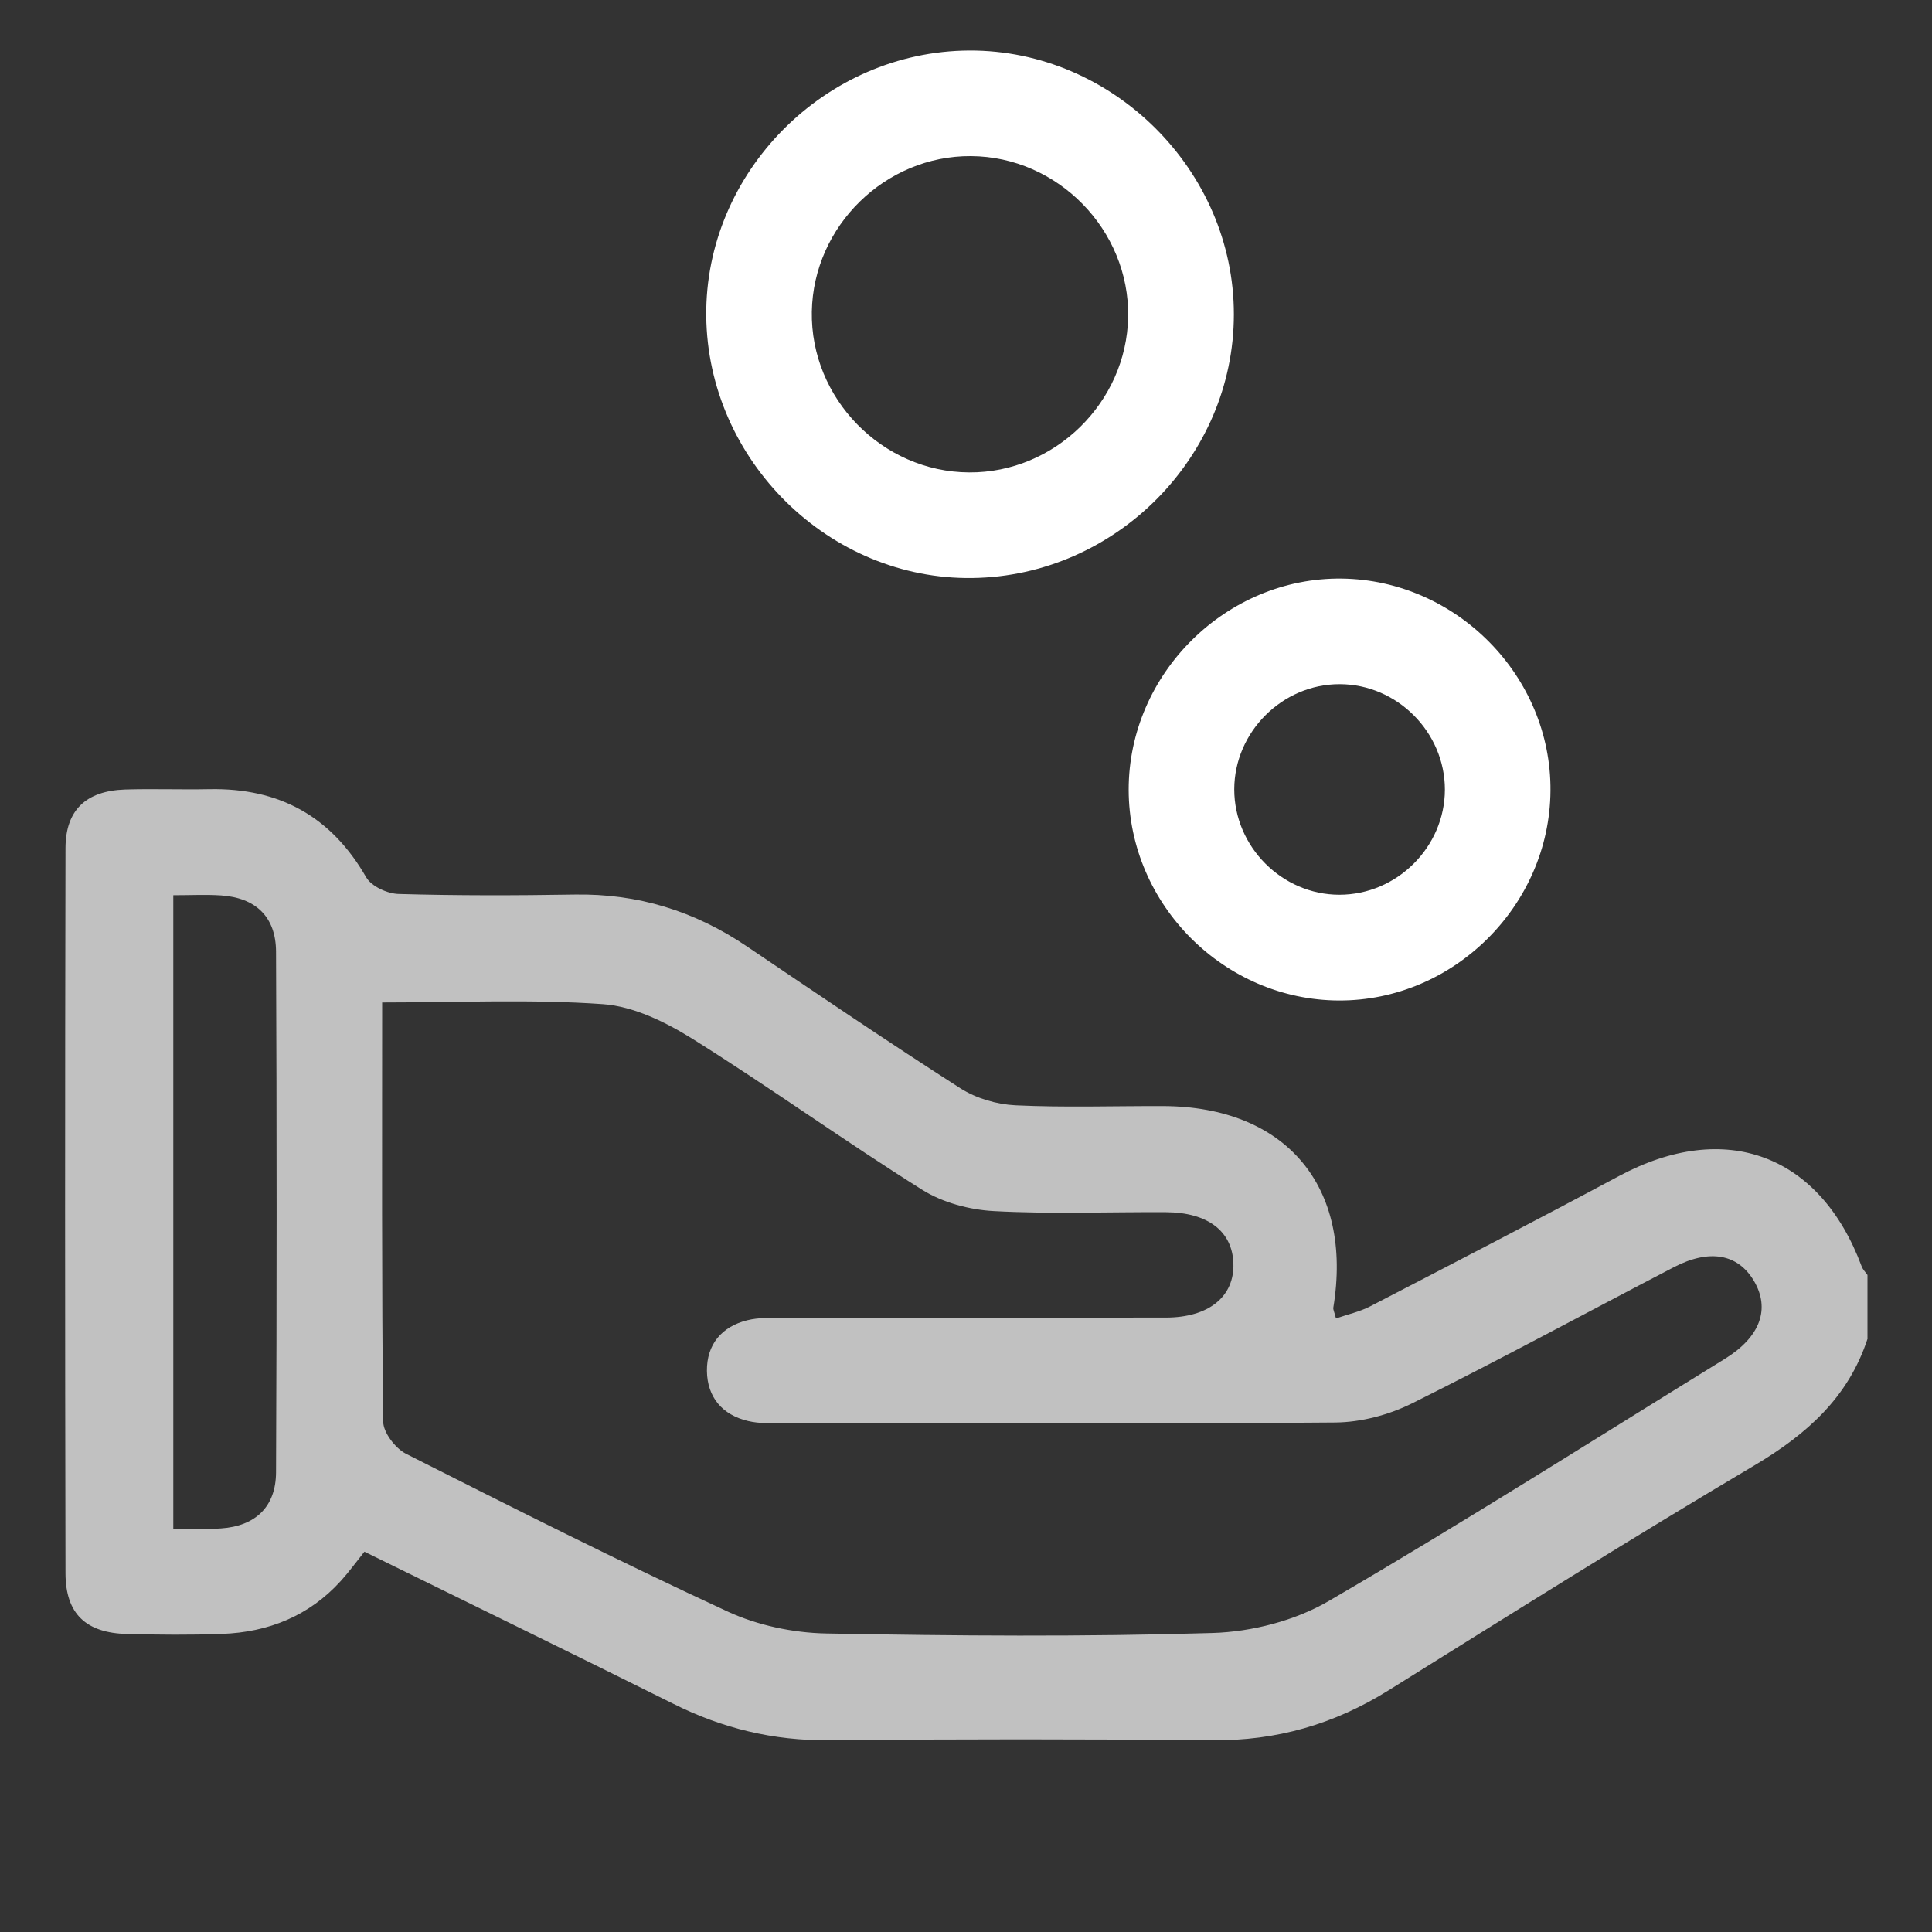 <svg width="40" height="40" viewBox="0 0 40 40" fill="none" xmlns="http://www.w3.org/2000/svg">
    <rect x="0" y="0" width="40" height="40" fill="#333333" stroke="none"/>
    <path d="M38.666 27.715C38.269 28.934 37.403 29.699 36.319 30.342C33.773 31.851 31.265 33.426 28.753 34.994C27.628 35.697 26.431 36.044 25.102 36.03C22.454 36.005 19.807 36.005 17.159 36.03C16.013 36.041 14.955 35.784 13.938 35.274C11.834 34.225 9.719 33.196 7.545 32.126C7.379 32.333 7.228 32.542 7.056 32.732C6.399 33.456 5.558 33.793 4.599 33.828C3.944 33.853 3.287 33.846 2.631 33.83C1.781 33.809 1.359 33.414 1.356 32.576C1.345 27.573 1.345 22.569 1.356 17.566C1.356 16.769 1.783 16.374 2.589 16.346C3.173 16.328 3.756 16.351 4.339 16.339C5.781 16.312 6.856 16.9 7.581 18.163C7.689 18.351 8.022 18.505 8.257 18.509C9.469 18.544 10.686 18.541 11.898 18.521C13.205 18.498 14.383 18.863 15.462 19.593C16.93 20.585 18.397 21.579 19.889 22.535C20.213 22.741 20.638 22.865 21.024 22.884C22.041 22.932 23.063 22.897 24.082 22.9C26.622 22.909 28.018 24.564 27.605 27.072C27.598 27.113 27.626 27.162 27.66 27.297C27.903 27.212 28.151 27.159 28.367 27.047C30.09 26.154 31.814 25.263 33.525 24.346C35.718 23.173 37.679 23.896 38.544 26.22C38.567 26.284 38.622 26.337 38.664 26.397V27.708L38.666 27.715ZM7.912 20.753C7.912 23.701 7.901 26.565 7.933 29.43C7.935 29.66 8.185 29.986 8.406 30.099C10.613 31.215 12.824 32.328 15.067 33.366C15.685 33.651 16.415 33.805 17.097 33.819C19.768 33.869 22.441 33.89 25.109 33.809C25.919 33.784 26.813 33.554 27.509 33.148C30.276 31.536 32.98 29.818 35.706 28.137C36.448 27.681 36.657 27.095 36.31 26.514C35.979 25.961 35.394 25.853 34.659 26.234C32.852 27.173 31.061 28.147 29.238 29.054C28.758 29.293 28.184 29.446 27.651 29.451C23.839 29.483 20.025 29.469 16.213 29.467C15.972 29.467 15.722 29.476 15.49 29.421C14.953 29.295 14.643 28.927 14.636 28.383C14.631 27.839 14.939 27.465 15.474 27.334C15.706 27.276 15.956 27.286 16.197 27.283C18.845 27.281 21.49 27.283 24.137 27.279C25.031 27.279 25.561 26.84 25.536 26.154C25.513 25.492 25.008 25.102 24.142 25.097C22.953 25.09 21.761 25.139 20.574 25.074C20.071 25.047 19.515 24.898 19.093 24.633C17.49 23.628 15.951 22.519 14.349 21.515C13.788 21.164 13.122 20.835 12.484 20.79C10.991 20.684 9.487 20.755 7.912 20.755V20.753ZM3.588 18.537V31.648C3.949 31.648 4.263 31.667 4.576 31.644C5.287 31.596 5.712 31.198 5.715 30.482C5.731 26.891 5.731 23.297 5.715 19.703C5.712 18.98 5.292 18.587 4.578 18.539C4.266 18.518 3.951 18.535 3.586 18.535L3.588 18.537Z"
          fill="#C1C1C1"/>
    <path d="M14.622 6.541C14.595 3.57 17.079 1.06 20.067 1.046C23.04 1.032 25.548 3.531 25.546 6.509C25.546 9.46 23.1 11.926 20.136 11.967C17.169 12.011 14.652 9.533 14.622 6.541ZM20.064 9.781C21.835 9.793 23.325 8.334 23.357 6.562C23.389 4.764 21.901 3.241 20.101 3.232C18.331 3.221 16.84 4.679 16.808 6.451C16.776 8.249 18.264 9.772 20.064 9.781Z"
          fill="white"/>
    <path d="M27.724 20.714C25.348 20.707 23.373 18.732 23.368 16.355C23.364 13.954 25.382 11.951 27.779 11.979C30.158 12.008 32.121 14.004 32.101 16.374C32.083 18.75 30.094 20.721 27.724 20.714ZM27.738 14.165C26.551 14.162 25.556 15.154 25.554 16.342C25.554 17.531 26.544 18.525 27.731 18.525C28.921 18.525 29.913 17.536 29.915 16.349C29.915 15.159 28.927 14.167 27.738 14.165Z"
          fill="white"/>
</svg>
